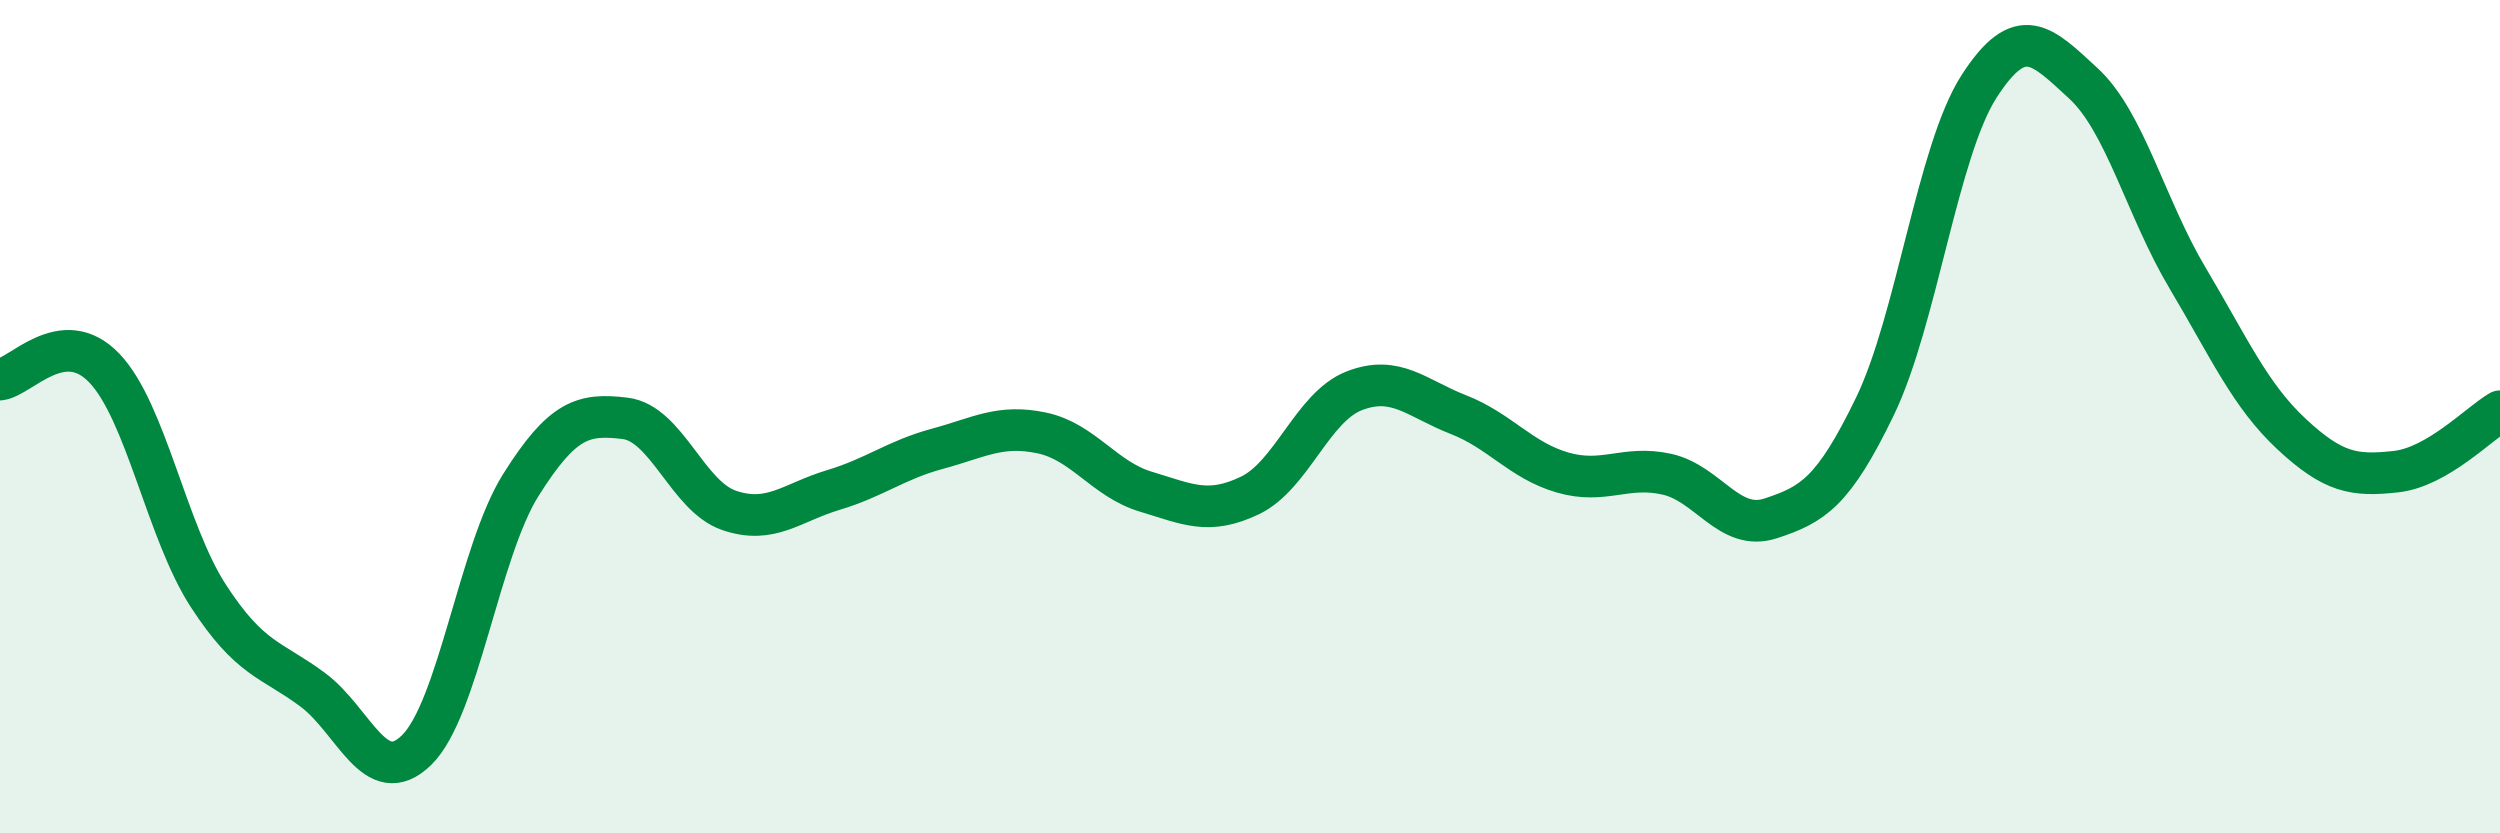 
    <svg width="60" height="20" viewBox="0 0 60 20" xmlns="http://www.w3.org/2000/svg">
      <path
        d="M 0,9.11 C 0.5,9.05 1.5,7.79 2.5,8.83 C 3.5,9.87 4,12.76 5,14.3 C 6,15.84 6.5,15.81 7.5,16.55 C 8.5,17.29 9,18.98 10,18 C 11,17.02 11.5,13.23 12.5,11.64 C 13.5,10.05 14,9.92 15,10.04 C 16,10.16 16.5,11.91 17.5,12.25 C 18.5,12.59 19,12.06 20,11.76 C 21,11.46 21.5,11.04 22.5,10.77 C 23.5,10.5 24,10.18 25,10.39 C 26,10.6 26.5,11.5 27.5,11.8 C 28.5,12.1 29,12.37 30,11.89 C 31,11.41 31.5,9.77 32.5,9.38 C 33.5,8.99 34,9.56 35,9.95 C 36,10.34 36.5,11.05 37.5,11.34 C 38.5,11.63 39,11.16 40,11.38 C 41,11.6 41.5,12.77 42.5,12.44 C 43.5,12.11 44,11.82 45,9.75 C 46,7.68 46.5,3.62 47.5,2.07 C 48.5,0.52 49,1.08 50,2 C 51,2.92 51.5,4.99 52.5,6.67 C 53.5,8.35 54,9.49 55,10.42 C 56,11.35 56.5,11.43 57.5,11.32 C 58.5,11.21 59.5,10.16 60,9.87L60 20L0 20Z"
        fill="#008740"
        opacity="0.1"
        stroke-linecap="round"
        stroke-linejoin="round"
      />
      <path
        d="M 0,9.11 C 0.5,9.05 1.5,7.79 2.5,8.83 C 3.5,9.87 4,12.76 5,14.3 C 6,15.84 6.5,15.81 7.5,16.55 C 8.5,17.29 9,18.98 10,18 C 11,17.02 11.5,13.23 12.5,11.64 C 13.5,10.05 14,9.92 15,10.04 C 16,10.16 16.5,11.91 17.5,12.25 C 18.5,12.59 19,12.06 20,11.76 C 21,11.46 21.5,11.04 22.5,10.77 C 23.5,10.5 24,10.18 25,10.39 C 26,10.6 26.5,11.5 27.5,11.8 C 28.5,12.1 29,12.37 30,11.89 C 31,11.41 31.5,9.77 32.5,9.38 C 33.5,8.99 34,9.56 35,9.95 C 36,10.34 36.5,11.05 37.5,11.34 C 38.5,11.63 39,11.16 40,11.38 C 41,11.6 41.5,12.77 42.5,12.44 C 43.5,12.11 44,11.82 45,9.75 C 46,7.68 46.5,3.62 47.5,2.07 C 48.5,0.52 49,1.08 50,2 C 51,2.92 51.5,4.99 52.5,6.67 C 53.5,8.35 54,9.49 55,10.42 C 56,11.35 56.5,11.43 57.5,11.32 C 58.5,11.21 59.5,10.16 60,9.87"
        stroke="#008740"
        stroke-width="1"
        fill="none"
        stroke-linecap="round"
        stroke-linejoin="round"
      />
    </svg>
  